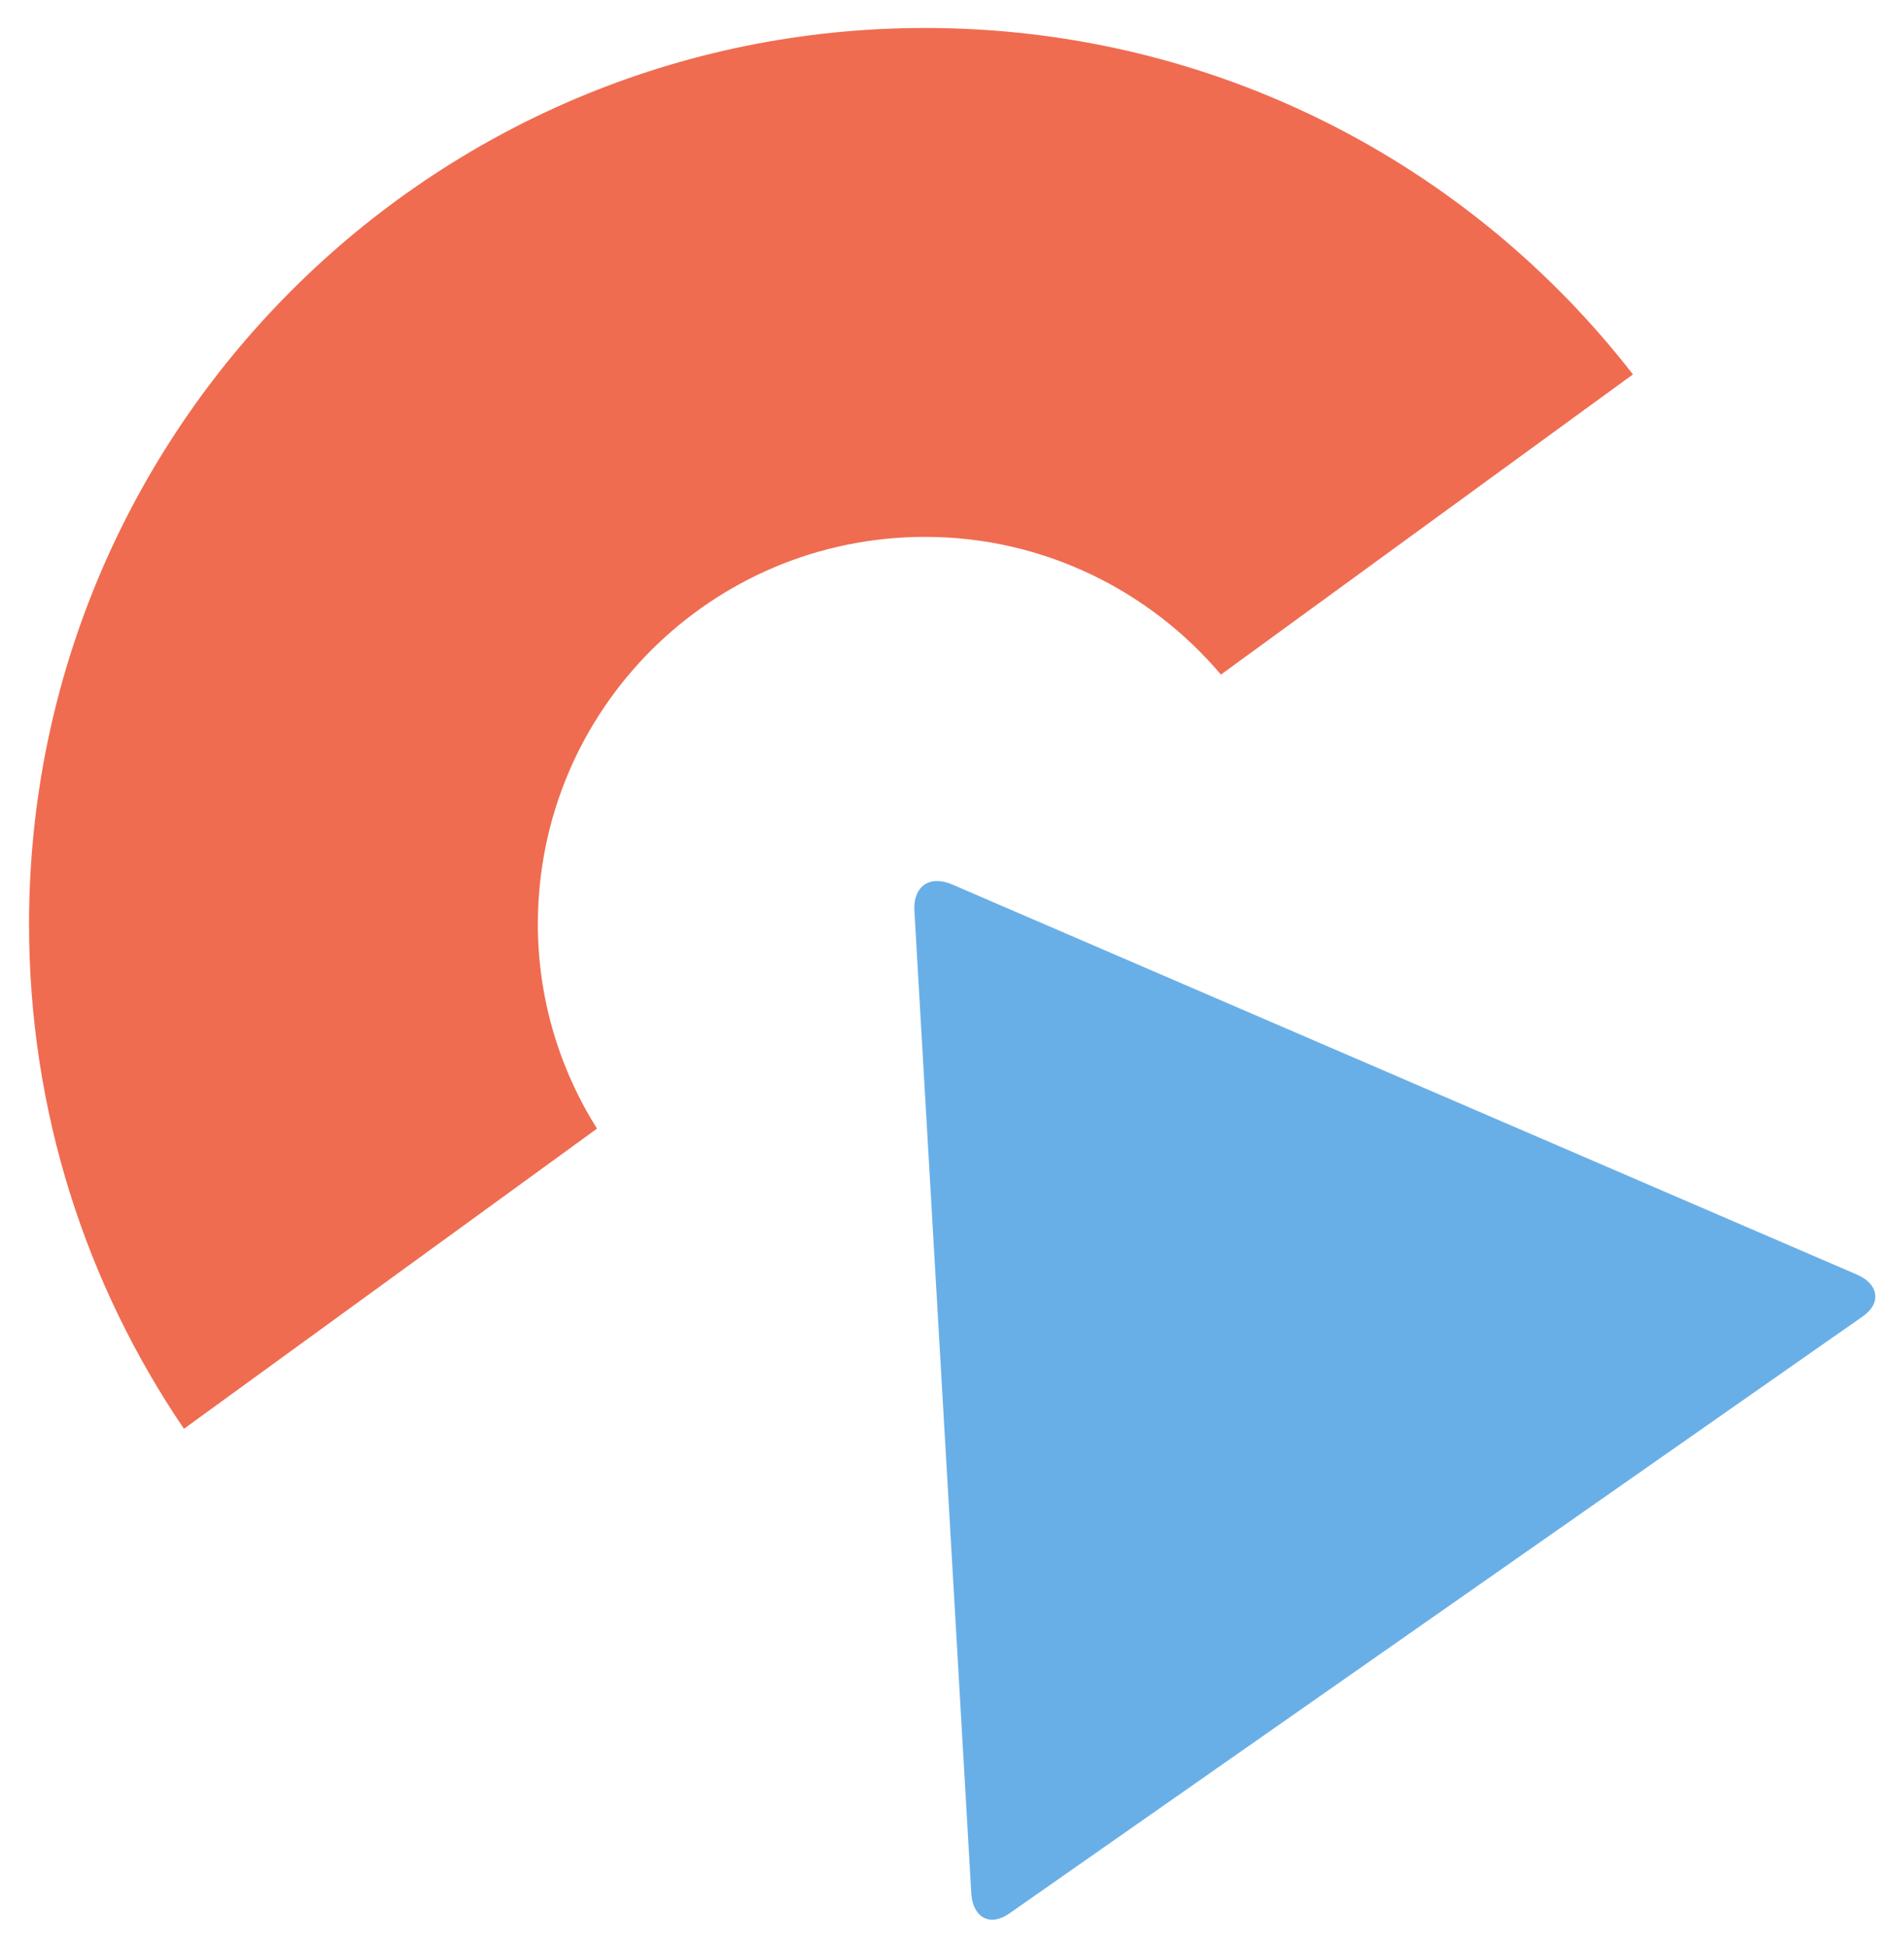 <?xml version="1.0" encoding="utf-8"?>
<!-- Generator: Adobe Illustrator 27.1.1, SVG Export Plug-In . SVG Version: 6.00 Build 0)  -->
<svg version="1.1" id="レイヤー_1" xmlns="http://www.w3.org/2000/svg" xmlns:xlink="http://www.w3.org/1999/xlink" x="0px"
	 y="0px" viewBox="0 0 177 181" style="enable-background:new 0 0 177 181;" xml:space="preserve">
<style type="text/css">
	.st0{fill:#69AFE7;}
	.st1{fill:#EF6C50;}
</style>
<g>
	<g id="_文字">
		<path class="st0" d="M93.9,177.8c-1.8,1.3-3.4,0.5-3.6-1.7L85,84.6c-0.1-2.2,1.4-3.3,3.5-2.4l84.2,36.3c2,0.9,2.2,2.7,0.4,3.9
			L93.9,177.8L93.9,177.8z"/>
		<path class="st1" d="M50,85.9C50,66,66.1,49.9,86,49.9c11,0,20.9,5,27.5,12.8l38.3-27.9C136.6,15.2,112.8,2.6,86,2.6
			C40,2.6,2.7,39.9,2.7,85.9c0,17.4,5.3,33.5,14.4,46.9l38.4-27.9C51.9,99.2,50,92.6,50,85.9z"/>
	</g>
</g>
</svg>
